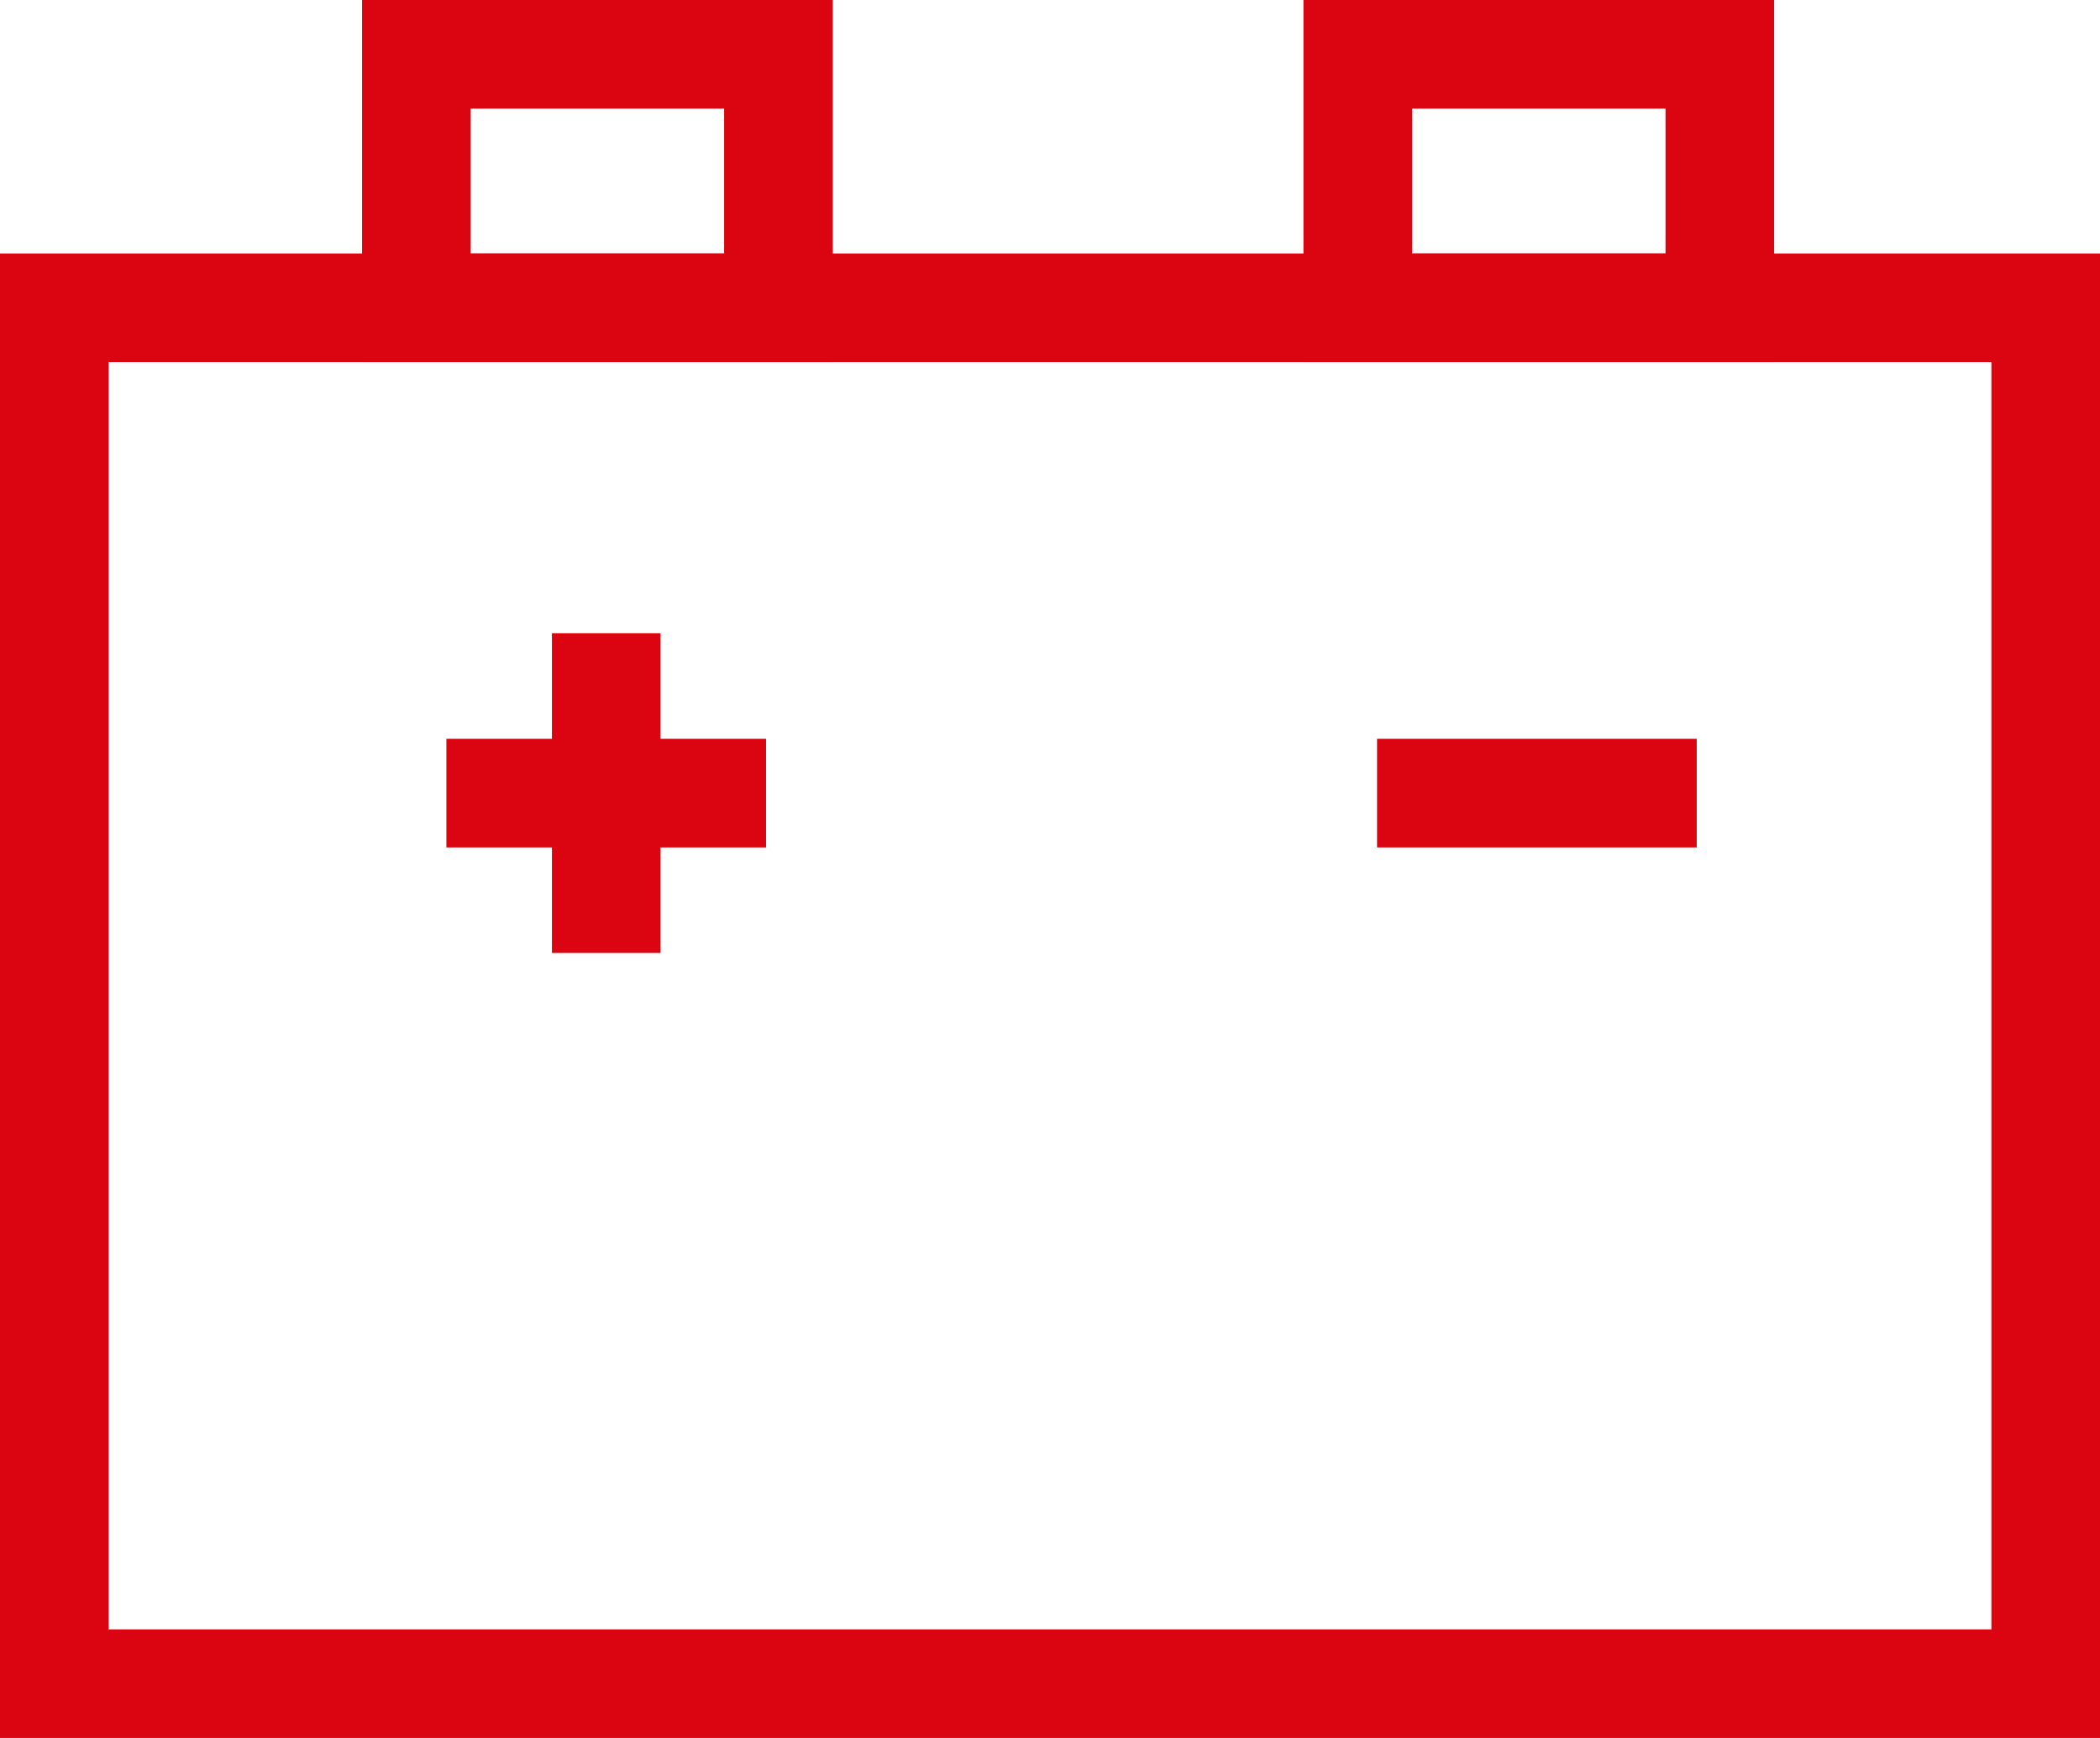 <svg xmlns="http://www.w3.org/2000/svg" width="58" height="48" viewBox="0 0 58 48">
  <g id="Gruppe_99" data-name="Gruppe 99" transform="translate(-867.5 -893.907)">
    <rect id="Rechteck_138" data-name="Rechteck 138" width="55" height="38" transform="translate(869 902.407)" fill="none" stroke="#da0510" stroke-width="3"/>
    <rect id="Rechteck_139" data-name="Rechteck 139" width="10" height="7" transform="translate(879 895.407)" fill="none" stroke="#da0510" stroke-width="3"/>
    <rect id="Rechteck_140" data-name="Rechteck 140" width="10" height="7" transform="translate(905 895.407)" fill="none" stroke="#da0510" stroke-width="3"/>
    <line id="Linie_21" data-name="Linie 21" y2="8.829" transform="translate(884.244 911.397)" fill="none" stroke="#da0510" stroke-width="3"/>
    <line id="Linie_22" data-name="Linie 22" x2="8.829" transform="translate(879.829 915.812)" fill="none" stroke="#da0510" stroke-width="3"/>
    <line id="Linie_23" data-name="Linie 23" x2="8.829" transform="translate(905.533 915.812)" fill="none" stroke="#da0510" stroke-width="3"/>
  </g>
</svg>
